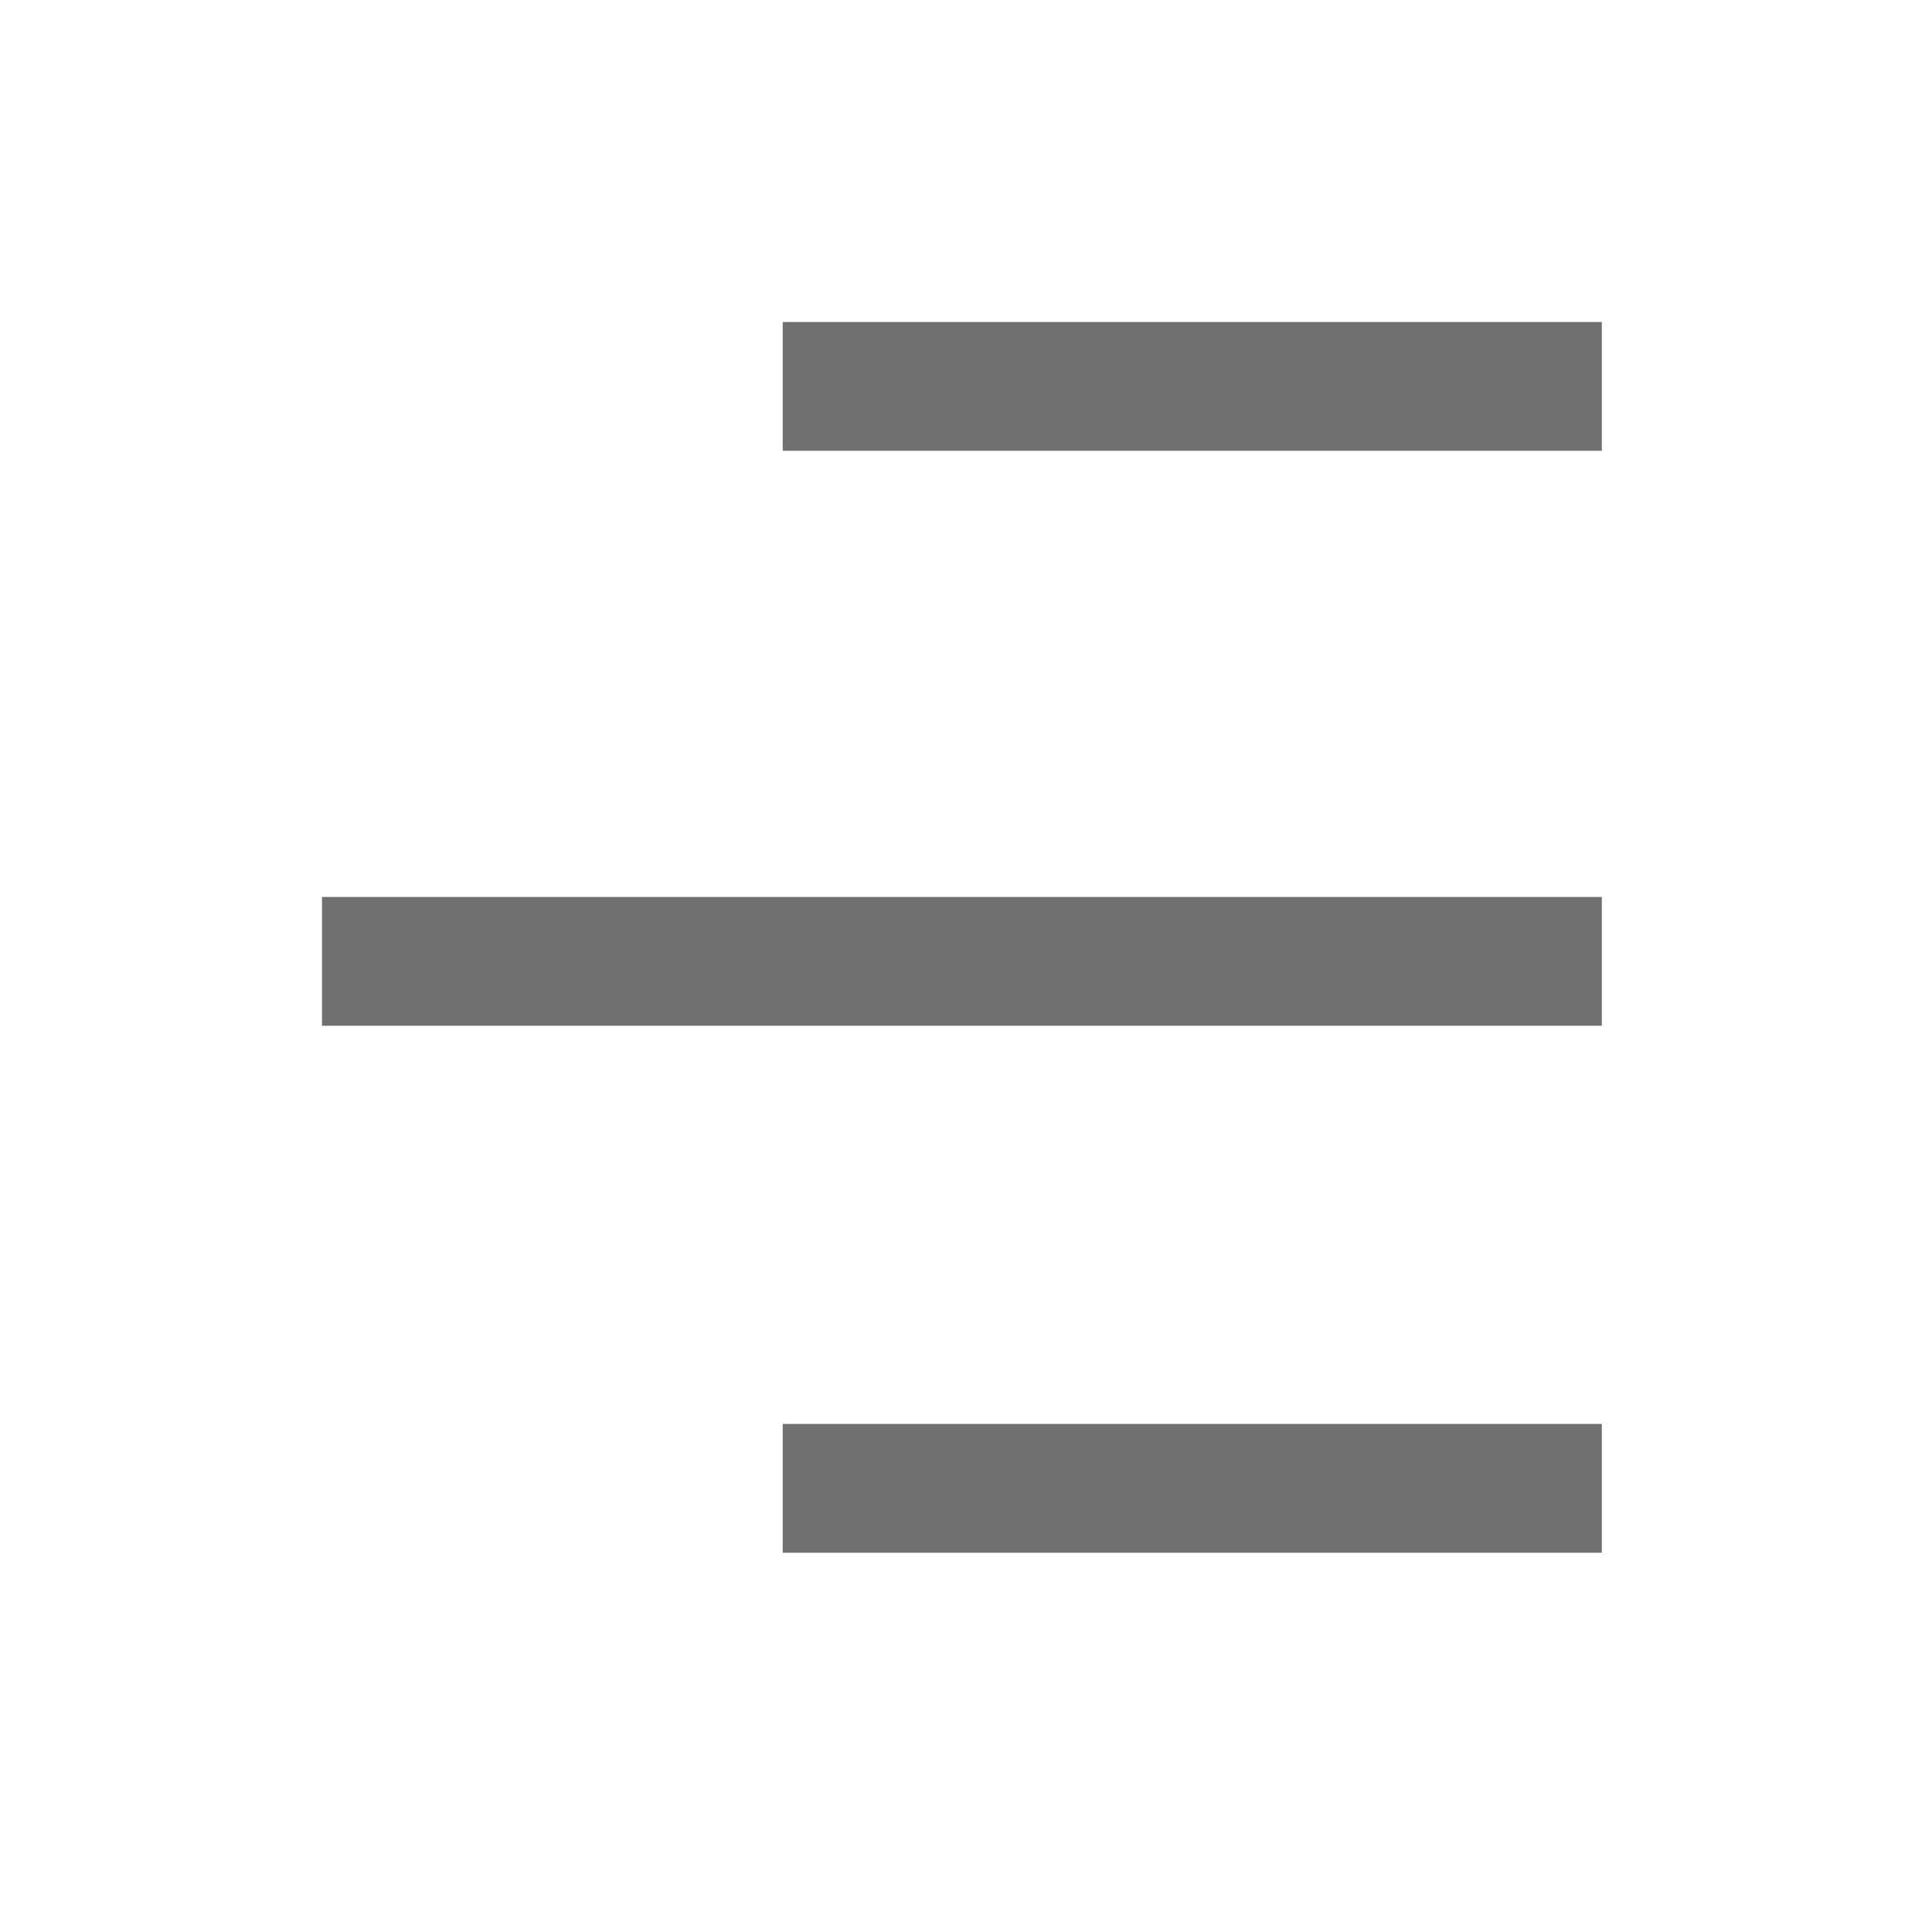 <svg id="menu-icon" xmlns="http://www.w3.org/2000/svg" width="30" height="30" viewBox="0 0 30 30">
  <rect id="Rectangle_656" data-name="Rectangle 656" width="30" height="30" fill="none"/>
  <g id="Group_2375" data-name="Group 2375" transform="translate(5 6)">
    <line id="Line_77" data-name="Line 77" x1="12.719" transform="translate(7.154)" fill="none" stroke="#707070" stroke-width="2"/>
    <line id="Line_78" data-name="Line 78" x1="12.719" transform="translate(7.154 17.111)" fill="none" stroke="#707070" stroke-width="2"/>
    <line id="Line_79" data-name="Line 79" x1="19.873" transform="translate(0 8.928)" fill="none" stroke="#707070" stroke-width="2"/>
  </g>
</svg>
